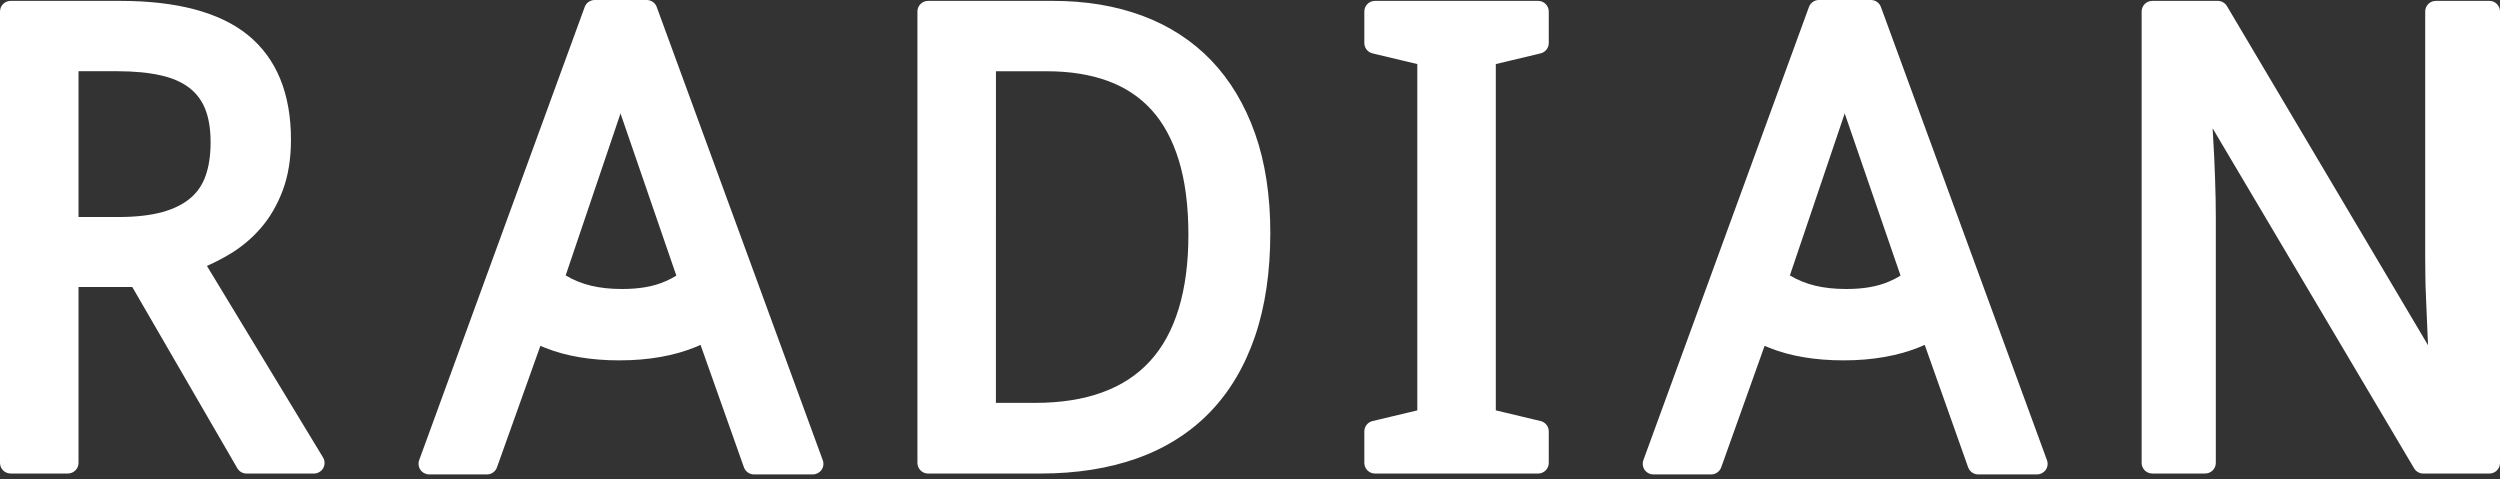 <?xml version="1.0" encoding="UTF-8"?> <svg xmlns="http://www.w3.org/2000/svg" width="438" height="84" viewBox="0 0 438 84" fill="none"><rect x="0" y="0" width="438" height="84" fill="#333333" stroke="none"/><path d="M113.312 0C114.09 0 114.789 0.487 115.057 1.223L144.146 80.619C144.36 81.191 144.276 81.827 143.929 82.329C143.577 82.816 143.007 83.119 142.402 83.119H132.093C131.31 83.119 130.606 82.622 130.338 81.877L122.734 60.422C122.482 60.531 122.229 60.651 121.986 60.755C118.135 62.34 113.619 63.136 108.519 63.136C103.572 63.136 99.225 62.41 95.597 60.969C95.284 60.844 94.977 60.715 94.675 60.591L87.066 81.887C86.804 82.622 86.105 83.119 85.316 83.119H75.19C74.586 83.119 74.016 82.816 73.664 82.324C73.317 81.822 73.232 81.186 73.44 80.614L102.441 1.223C102.714 0.487 103.408 6.80016e-05 104.191 0H113.312ZM327.792 0C328.57 0 329.274 0.487 329.537 1.223L358.627 80.619C358.84 81.191 358.756 81.827 358.409 82.329C358.057 82.816 357.487 83.119 356.883 83.119H346.573C345.79 83.119 345.086 82.622 344.818 81.877L337.21 60.422C336.957 60.531 336.704 60.651 336.456 60.755C332.615 62.335 328.099 63.136 323.004 63.136C318.047 63.136 313.7 62.41 310.077 60.969C309.765 60.844 309.458 60.715 309.16 60.591L301.552 81.887C301.284 82.622 300.585 83.119 299.797 83.119H289.671C289.066 83.119 288.496 82.816 288.145 82.324C287.798 81.822 287.713 81.186 287.921 80.614L316.928 1.223C317.2 0.487 317.894 9.40902e-05 318.677 0H327.792ZM21.065 0.156C31.023 0.156 38.547 2.17 43.44 6.146C48.441 10.211 50.978 16.378 50.978 24.474C50.978 27.818 50.493 30.805 49.536 33.355C48.584 35.899 47.291 38.115 45.7 39.949C44.124 41.768 42.29 43.304 40.258 44.517C38.959 45.297 37.621 45.987 36.253 46.589L56.59 80.135C56.937 80.711 56.952 81.437 56.625 82.019C56.293 82.6 55.673 82.963 54.999 82.963H43.183C42.519 82.963 41.908 82.61 41.576 82.033L23.177 50.286H13.755V81.094C13.755 82.123 12.921 82.957 11.896 82.957H1.858C0.833 82.957 0 82.122 0 81.094V2.021C0 0.992 0.833 0.156 1.858 0.156H21.065ZM184.551 0.156C190.246 0.156 195.495 1.031 200.145 2.761C204.838 4.505 208.908 7.144 212.224 10.598C215.525 14.042 218.107 18.356 219.892 23.41C221.661 28.415 222.559 34.269 222.559 40.804C222.559 47.652 221.652 53.766 219.867 58.959C218.068 64.222 215.401 68.695 211.941 72.258C208.482 75.821 204.189 78.534 199.173 80.314C194.231 82.073 188.565 82.963 182.335 82.963H162.593C161.567 82.963 160.734 82.127 160.734 81.099V2.021C160.734 0.992 161.567 0.156 162.593 0.156H184.551ZM269.484 0.156C270.51 0.156 271.344 0.992 271.344 2.021V7.536C271.344 8.401 270.754 9.152 269.916 9.351L262.064 11.225V71.894L269.916 73.769C270.754 73.967 271.344 74.718 271.344 75.582V81.094C271.344 82.127 270.51 82.963 269.484 82.963H240.89C239.864 82.963 239.031 82.127 239.031 81.099V75.587C239.031 74.722 239.621 73.972 240.459 73.773L248.311 71.899V11.225L240.459 9.351C239.621 9.152 239.031 8.401 239.031 7.536V2.021C239.031 0.992 239.864 0.156 240.89 0.156H269.484ZM388.563 0.156C389.218 0.156 389.827 0.505 390.159 1.066L425.4 60.494C425.381 60.037 425.356 59.585 425.331 59.138C425.291 57.94 425.084 53.154 425.029 51.951C424.975 50.724 424.935 49.54 424.925 48.402C424.905 47.284 424.896 46.241 424.896 45.297V2.021C424.896 0.992 425.728 0.156 426.754 0.156H436.142C437.168 0.156 438 0.992 438 2.021V81.103C438.005 82.127 437.173 82.963 436.146 82.963H424.548C423.894 82.963 423.284 82.614 422.952 82.048L387.651 22.48C387.676 22.928 387.706 23.375 387.726 23.822C387.869 26.168 387.993 28.634 388.077 31.213C388.171 33.797 388.211 36.128 388.211 38.2V81.094C388.211 82.122 387.378 82.957 386.353 82.957H377.073C376.047 82.957 375.215 82.122 375.215 81.094V2.021C375.215 0.992 376.047 0.156 377.073 0.156H388.563ZM174.484 70.583H181.364C190.276 70.583 197.037 68.132 201.468 63.287C205.939 58.407 208.209 50.947 208.209 41.127C208.209 36.078 207.639 31.669 206.509 28.021C205.408 24.463 203.802 21.506 201.73 19.235C199.683 16.984 197.111 15.285 194.107 14.187C191.02 13.058 187.441 12.486 183.471 12.486H174.489L174.484 70.583ZM108.662 20.028C108.274 21.225 99.91 45.883 99.106 48.251C101.833 49.901 104.999 50.632 108.979 50.632C112.033 50.632 114.496 50.199 116.514 49.31C116.522 49.305 116.531 49.305 116.533 49.305C117.222 49.007 117.872 48.674 118.496 48.291C117.688 45.955 109.13 21.137 108.781 20.073C108.761 19.999 108.737 19.919 108.712 19.824C108.692 19.904 108.677 19.969 108.662 20.028ZM323.143 20.028C322.755 21.225 314.391 45.883 313.587 48.251C316.313 49.901 319.48 50.632 323.46 50.632C326.513 50.632 328.977 50.199 330.994 49.31C331.003 49.305 331.012 49.305 331.014 49.305C331.703 49.007 332.352 48.674 332.977 48.291C332.168 45.955 323.61 21.137 323.262 20.073C323.242 19.999 323.217 19.914 323.192 19.824C323.173 19.904 323.157 19.969 323.143 20.028ZM13.755 38.022H20.743C23.796 38.022 26.409 37.723 28.496 37.142C30.488 36.585 32.129 35.765 33.373 34.701C34.587 33.667 35.45 32.4 36.005 30.84C36.595 29.2 36.898 27.216 36.898 24.95C36.897 22.61 36.575 20.627 35.935 19.057C35.321 17.551 34.414 16.353 33.17 15.389C31.901 14.405 30.236 13.674 28.233 13.217C26.092 12.725 23.499 12.477 20.52 12.477H13.755V38.022Z" fill="white"></path></svg> 